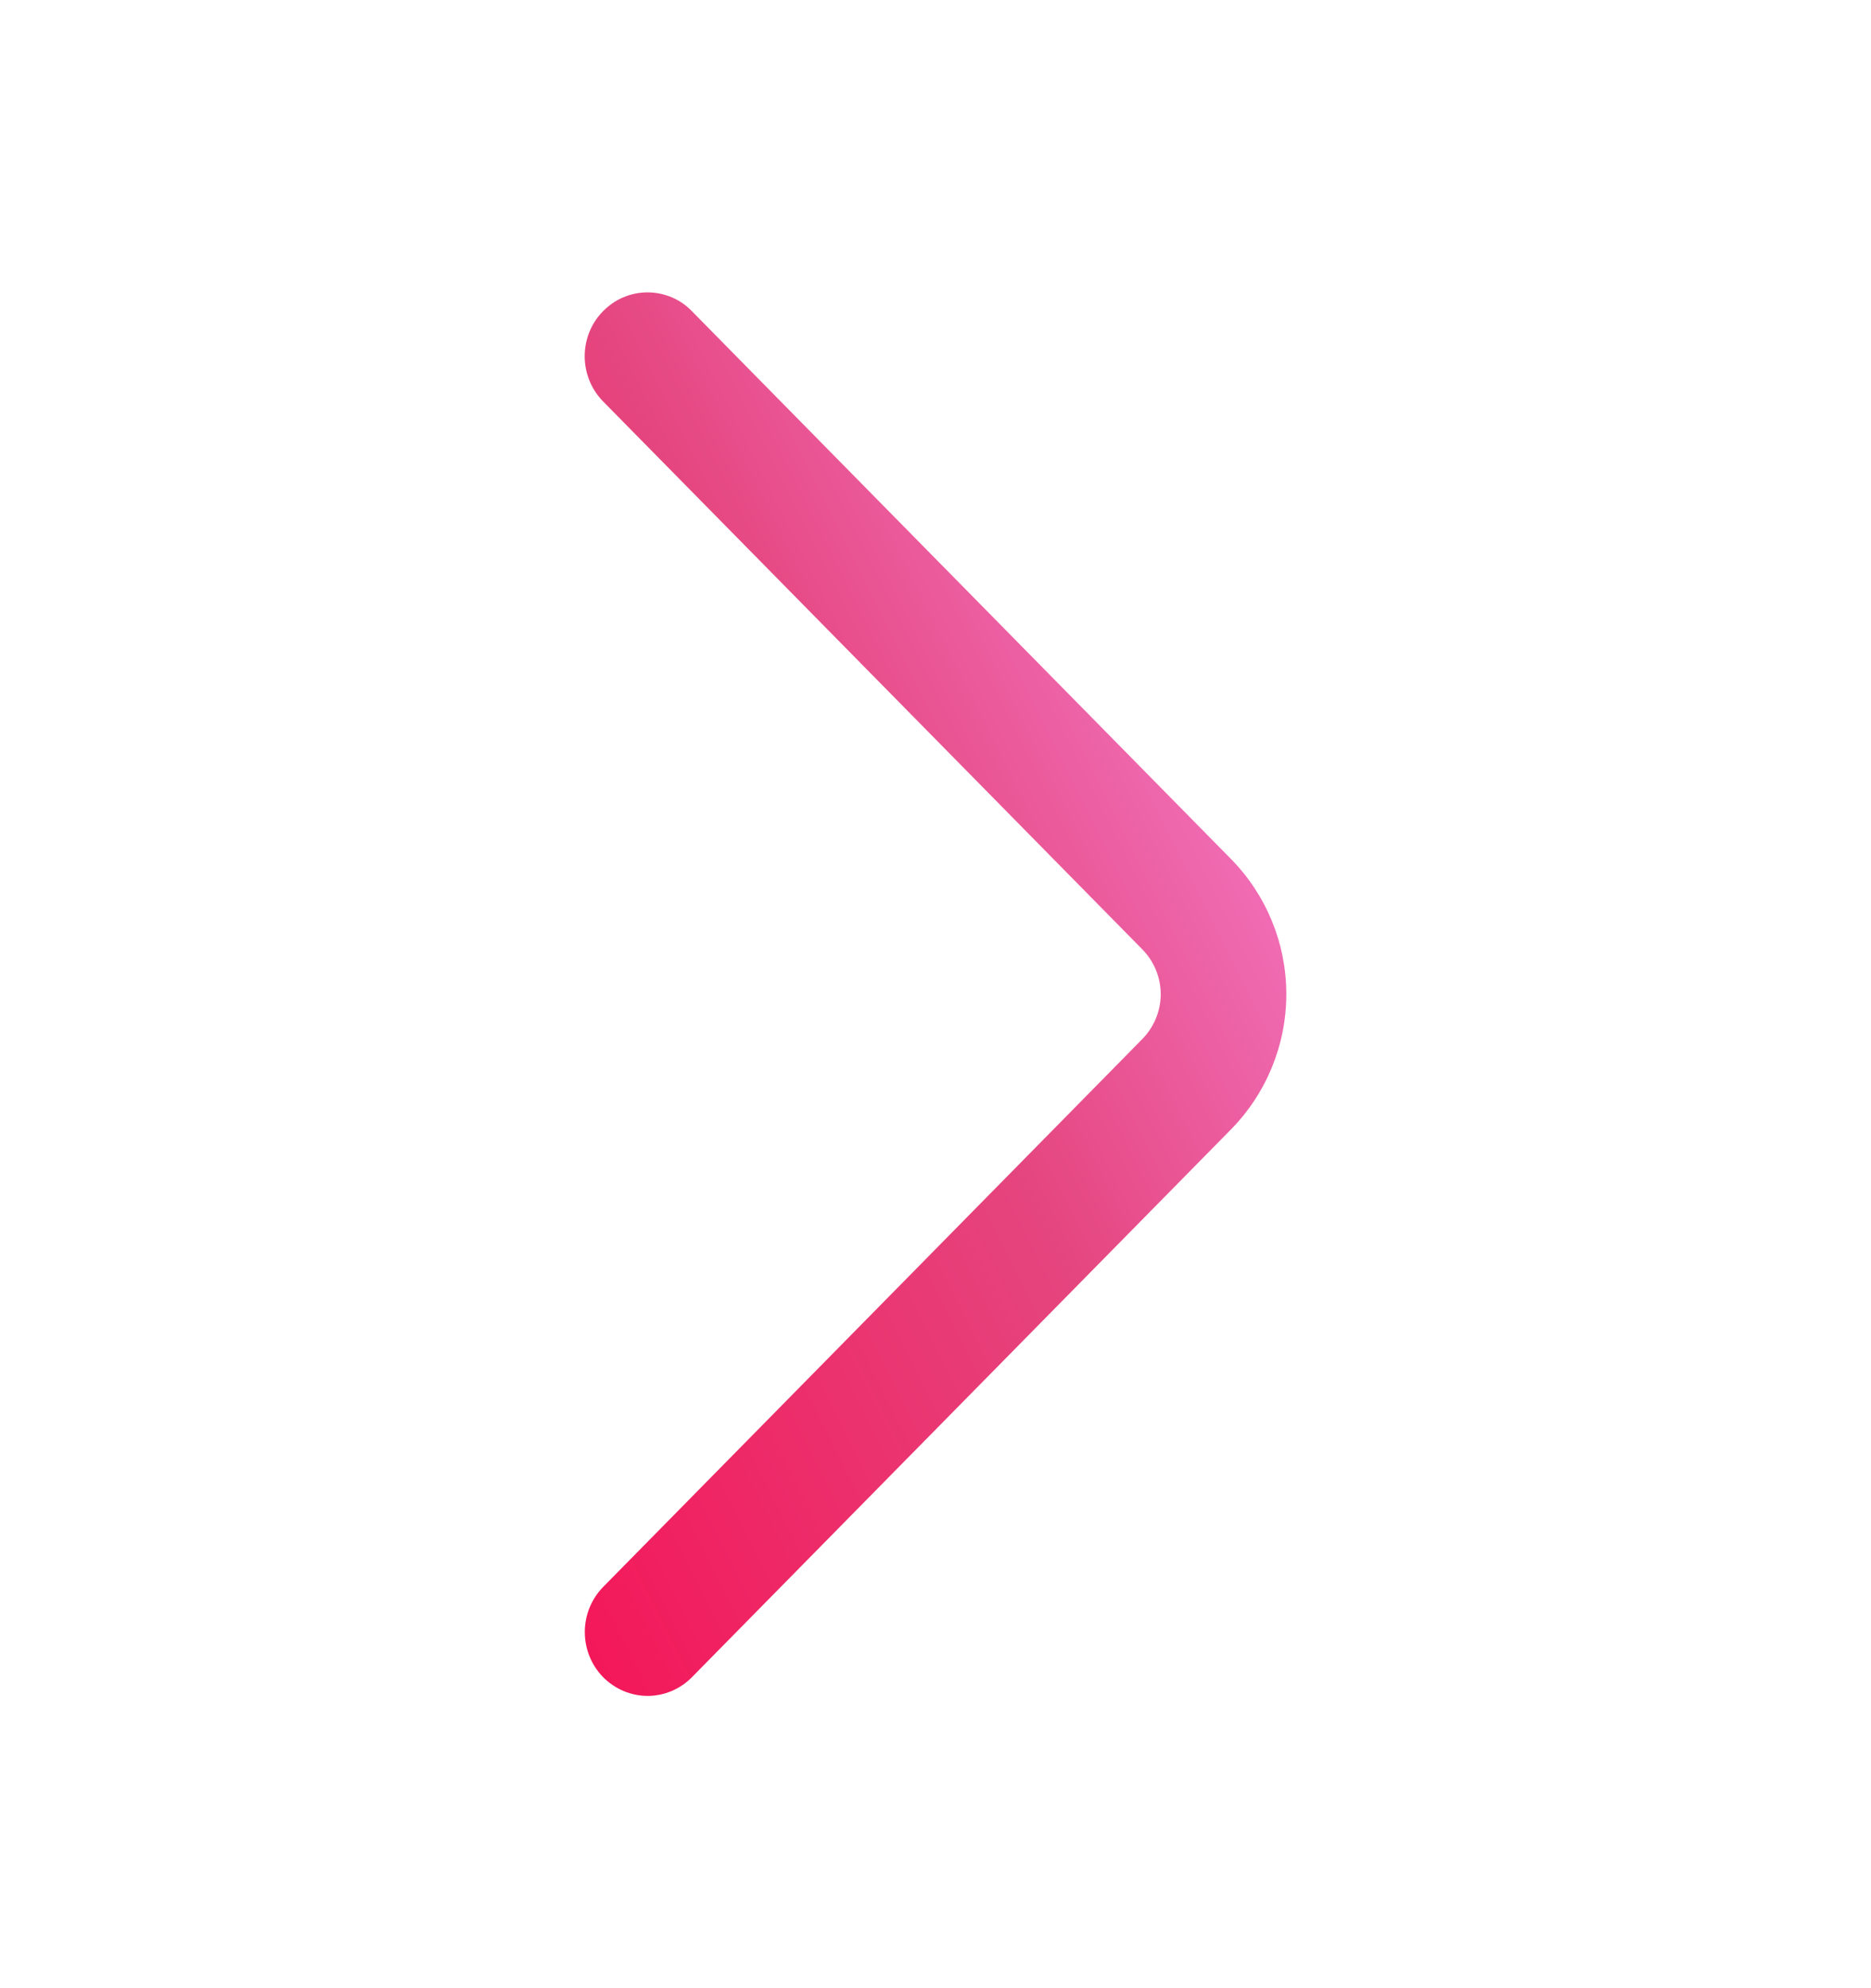 <svg width="16" height="17" viewBox="0 0 16 17" fill="none" xmlns="http://www.w3.org/2000/svg">
<path d="M5.157 3.432L9.768 8.117C9.869 8.219 9.926 8.357 9.926 8.501C9.926 8.644 9.869 8.782 9.768 8.885L5.158 13.569C5.057 13.672 5.001 13.811 5.001 13.955C5.001 14.099 5.057 14.238 5.158 14.341C5.208 14.391 5.267 14.431 5.332 14.459C5.397 14.486 5.467 14.501 5.538 14.501C5.609 14.501 5.679 14.486 5.744 14.459C5.809 14.431 5.868 14.391 5.917 14.341L10.527 9.657C10.83 9.348 11 8.933 11 8.501C11 8.068 10.83 7.653 10.527 7.345L5.917 2.661C5.868 2.61 5.809 2.569 5.744 2.542C5.678 2.514 5.608 2.5 5.537 2.5C5.466 2.5 5.396 2.514 5.331 2.542C5.266 2.569 5.207 2.61 5.157 2.661C5.056 2.763 5 2.902 5 3.046C5 3.19 5.056 3.329 5.157 3.432Z" fill="url(#paint0_linear_40_674)"/>
<defs>
<linearGradient id="paint0_linear_40_674" x1="5" y1="14.501" x2="14.6" y2="9.7" gradientUnits="userSpaceOnUse">
<stop stop-color="#F41658"/>
<stop offset="0.495" stop-color="#E5457E"/>
<stop offset="1" stop-color="#F98DE1"/>
</linearGradient>
</defs>
</svg>
